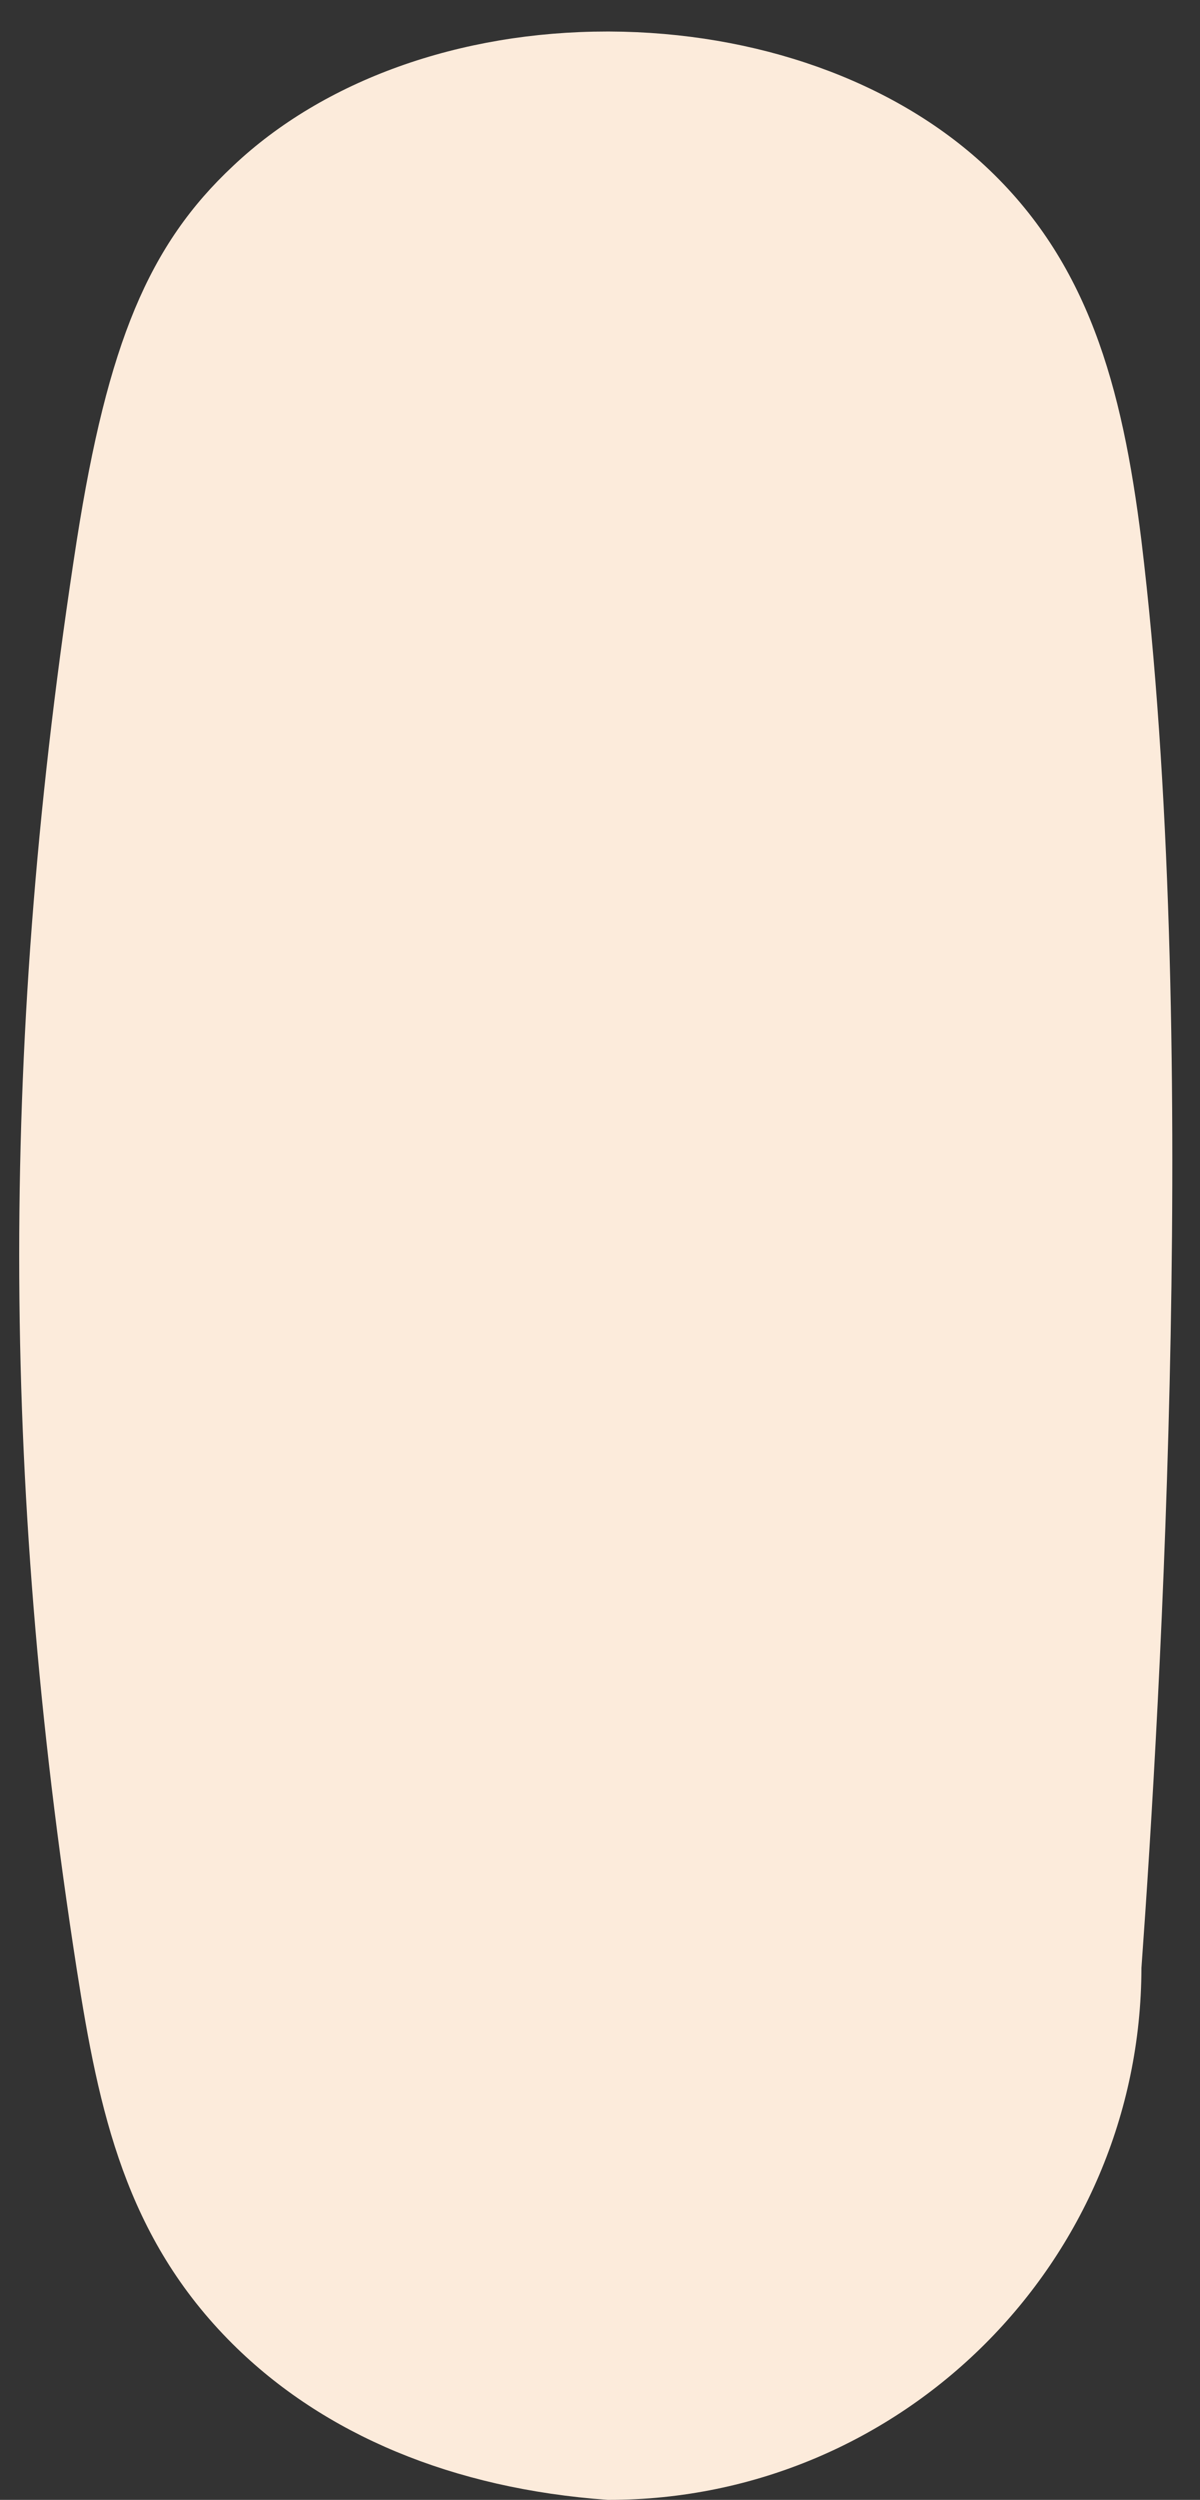 <?xml version="1.0" encoding="UTF-8" standalone="no"?><svg xmlns="http://www.w3.org/2000/svg" xmlns:xlink="http://www.w3.org/1999/xlink" fill="#fcebdb" height="452.1" preserveAspectRatio="xMidYMid meet" version="1" viewBox="-3.5 -5.7 217.2 452.1" width="217.2" zoomAndPan="magnify"><rect x="-3.5" y="-5.7" width="217.2" height="452.1" fill="#333333" stroke="none"/><g><g id="change1_1"><path d="M12.9,350.1C-1,260.6-1,182,12.9,92.4c5.5-35.2,12.6-52.3,27.5-66.3c33.7-31.8,99-31.2,132.6,0 c17.7,16.4,23.9,37.2,27.5,66.3c11.4,94.3,2.3,226.1,0,257.7c0,51.8-42,93.8-93.8,93.8c-15.3-1.1-44.4-5.6-66.3-27.5 C21,397.1,16.5,373.4,12.9,350.1z" fill="#fcebdb"/></g><g id="change2_1"><path d="M106.7,446.4h-0.2c-28-2-51.4-11.8-67.9-28.2c-19.4-19.3-24.2-42.1-28.2-67.7c-13.9-89.3-13.9-169,0-258.5 c5.6-35.6,13-53.4,28.3-67.7C55.1,8.8,79.7,0,106.4,0c0.1,0,0.2,0,0.4,0c26.6,0.1,51.4,8.9,68,24.3c18.6,17.3,24.8,39.6,28.3,67.8 c10.6,87.6,3.5,209.6,0,258.1C203,403.3,159.8,446.4,106.7,446.4z M106.5,5c-24.1,0-48.2,7.6-64.4,22.9 C27.7,41.4,20.7,58.4,15.4,92.8c-13.8,88.9-13.8,168.1,0,256.9l0,0c3.8,24.7,8.5,46.7,26.8,64.9c19.7,19.7,46,25.4,64.6,26.8 c50.3,0,91.2-41,91.2-91.3v-0.2c3.5-48.3,10.6-170,0-257.2c-3.5-27.9-9.1-48.5-26.7-64.8C154.9,12.7,130.6,5,106.5,5z" fill="inherit"/></g></g></svg>